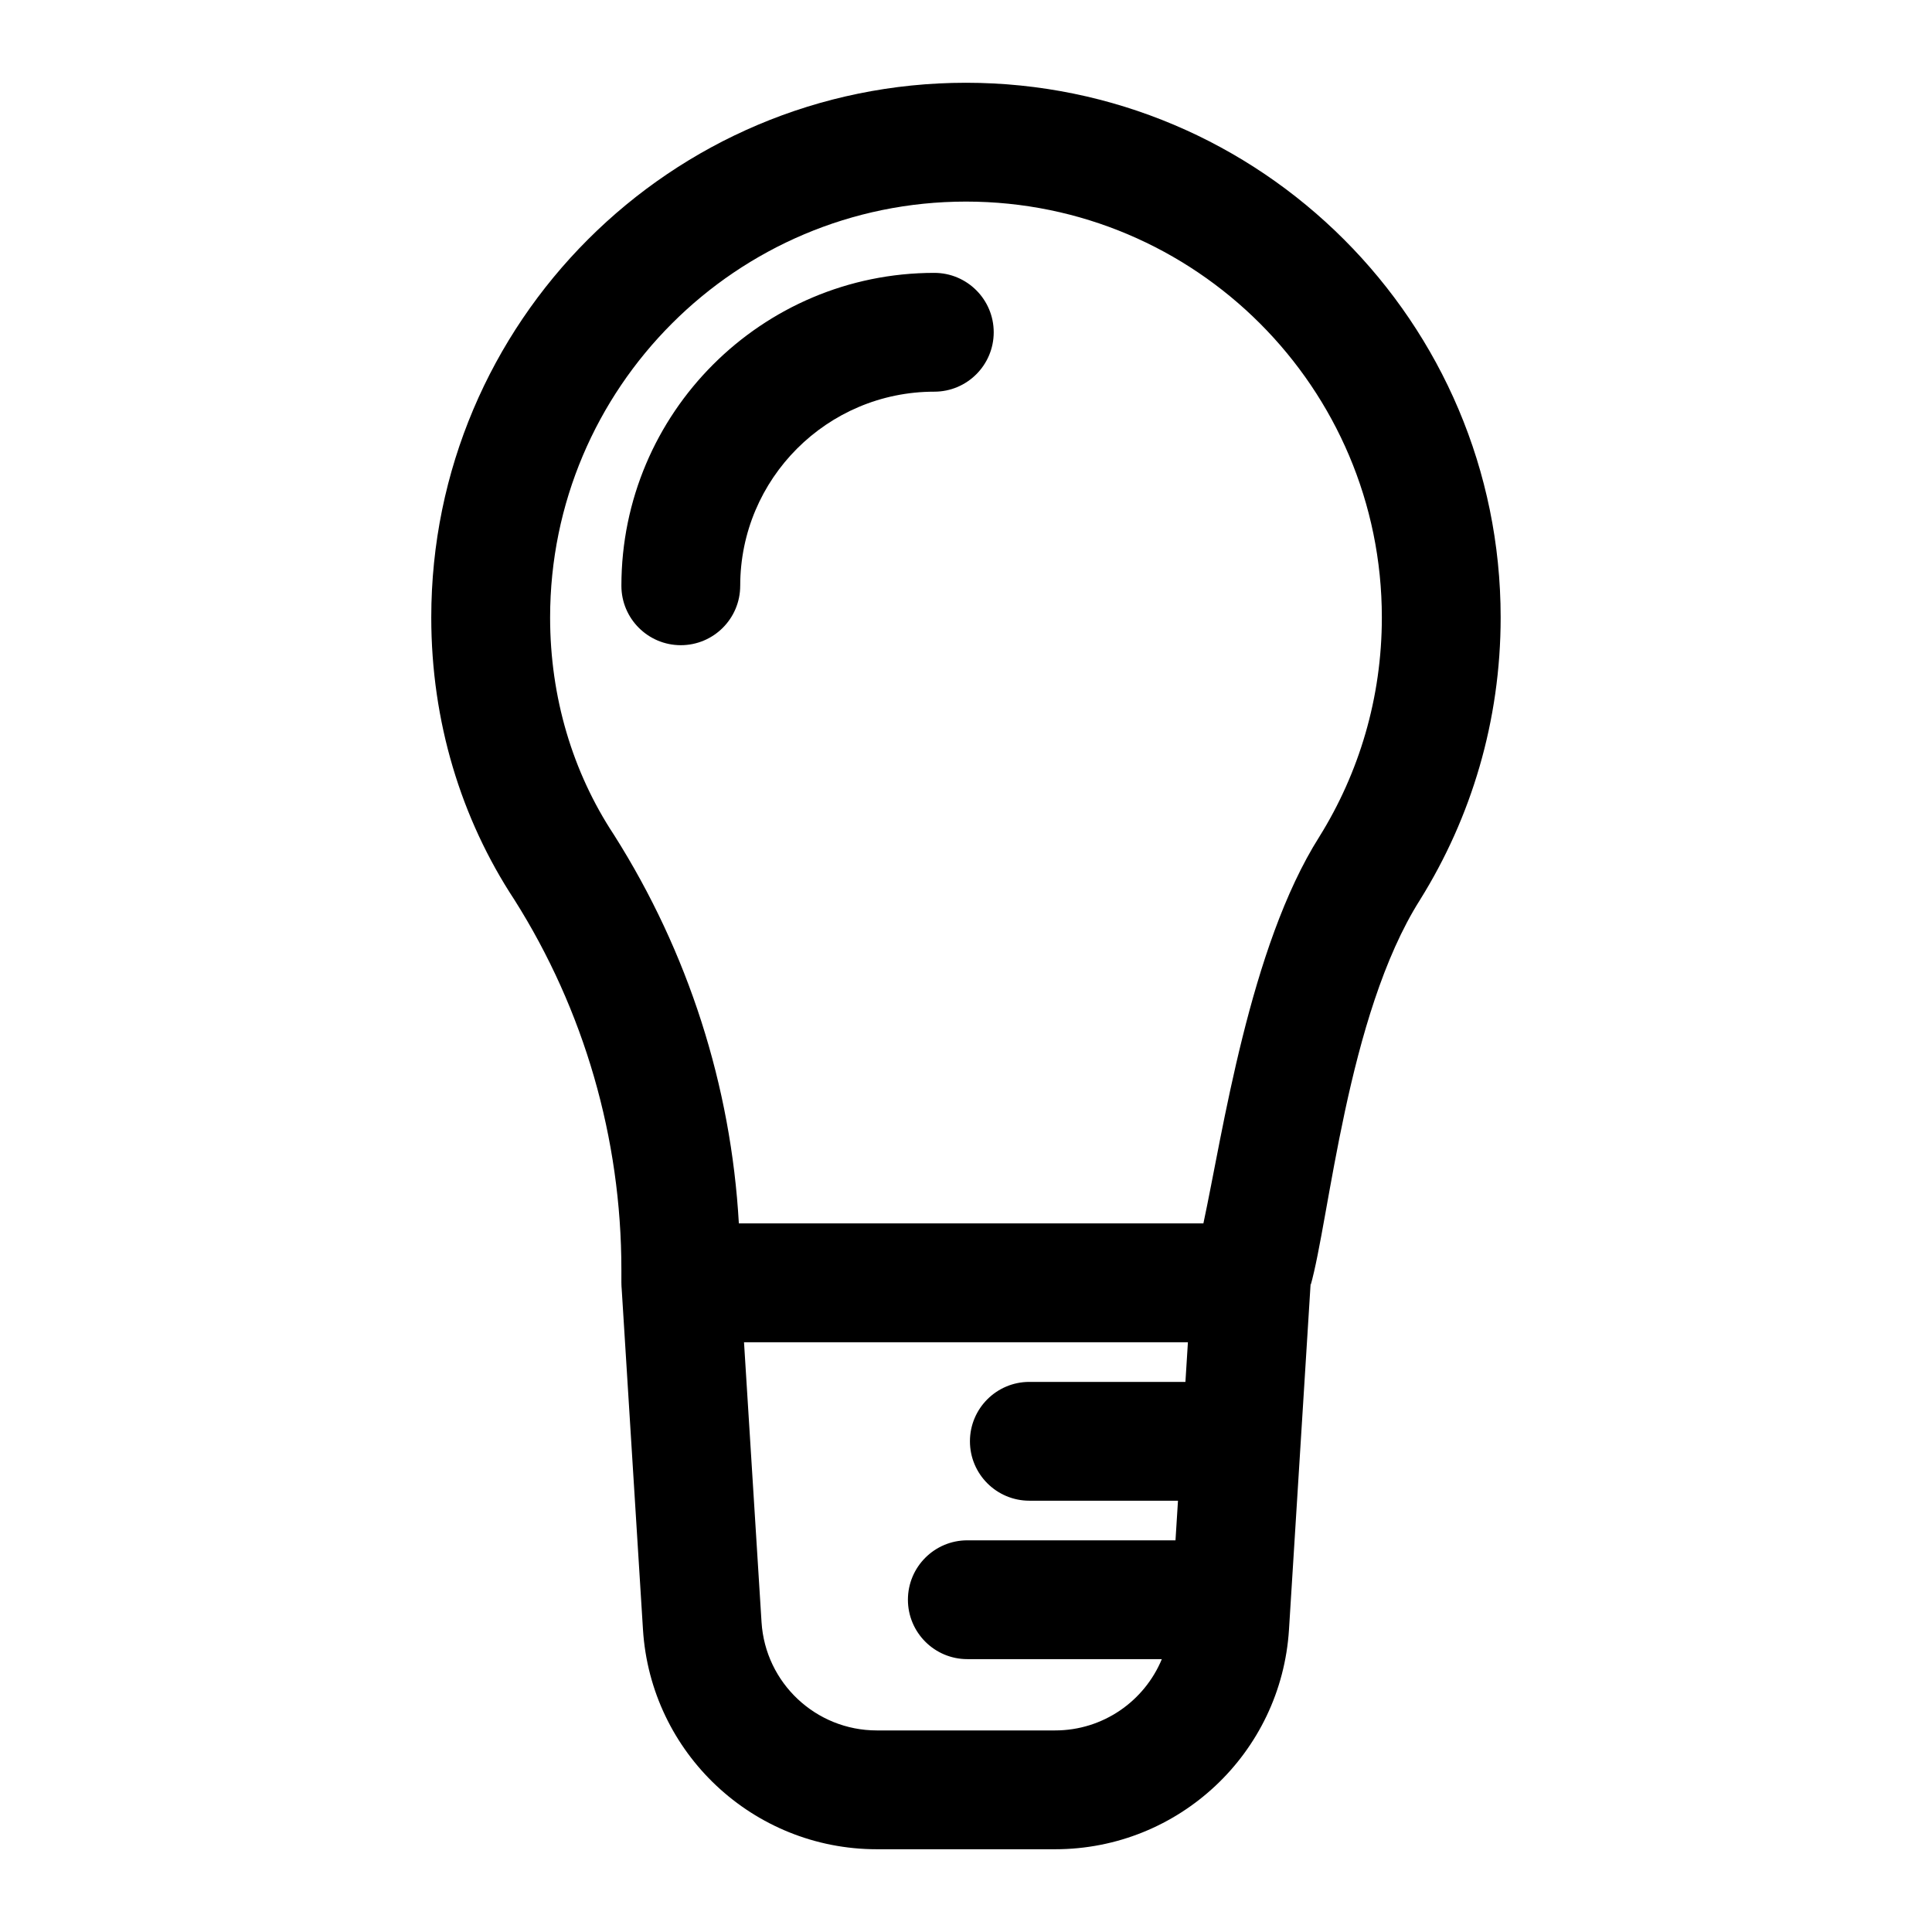 <?xml version="1.0" encoding="UTF-8"?>
<!-- Uploaded to: SVG Repo, www.svgrepo.com, Generator: SVG Repo Mixer Tools -->
<svg fill="#000000" width="800px" height="800px" version="1.1" viewBox="144 144 512 512" xmlns="http://www.w3.org/2000/svg">
 <path d="m308.68 483.93v0.316c0.016 0.488 0.031 0.945 0.078 1.402l5.637 90.199c2.047 32.715 29.172 58.223 61.969 58.223h47.262c32.793 0 59.922-25.504 61.969-58.223 2.457-39.25 5.684-90.891 5.684-90.891 0-0.078 0.016-0.141 0.016-0.203 5.023-17.633 9.668-71.73 29-102.24 0.016-0.047 0.047-0.078 0.062-0.109 13.523-21.711 21.332-47.328 21.332-74.77 0-78.199-63.496-141.7-141.7-141.7-78.199 0-141.7 63.496-141.7 141.7 0 27.566 7.887 53.309 22.012 74.785 18.5 29.254 28.371 63.293 28.371 98.055v3.465zm149.47 26.277 0.66-10.5h-117.64l4.644 74.172c1.008 16.121 14.391 28.703 30.543 28.703h47.262c12.691 0 23.664-7.762 28.277-18.895h-51.547c-8.691 0-15.742-7.055-15.742-15.742 0-8.691 7.055-15.742 15.742-15.742h55.168l0.66-10.5h-39.391c-8.691 0-15.742-7.055-15.742-15.742 0-8.691 7.055-15.742 15.742-15.742h41.359zm33.156-25.852c-0.016 0.125-0.016 0.25-0.016 0.379 0.047-0.156 0.109-0.473 0.109-0.473zm-28.402-16.137h-123.1c-2.062-36.465-13.414-71.887-33.031-102.87-0.047-0.078-0.094-0.141-0.141-0.219-10.863-16.5-16.848-36.305-16.848-57.496 0-60.82 49.391-110.21 110.21-110.21 60.82 0 110.21 49.391 110.21 110.21 0 21.332-6.062 41.25-16.578 58.129-18.516 29.254-25.551 78.406-30.715 102.46zm-122.74-168.98c0-28.387 23.051-51.438 51.438-51.438 8.691 0 15.742-7.055 15.742-15.742 0-8.691-7.055-15.742-15.742-15.742-45.77 0-82.926 37.156-82.926 82.926 0 8.691 7.055 15.742 15.742 15.742 8.691 0 15.742-7.055 15.742-15.742z" fill-rule="evenodd"/>
</svg>